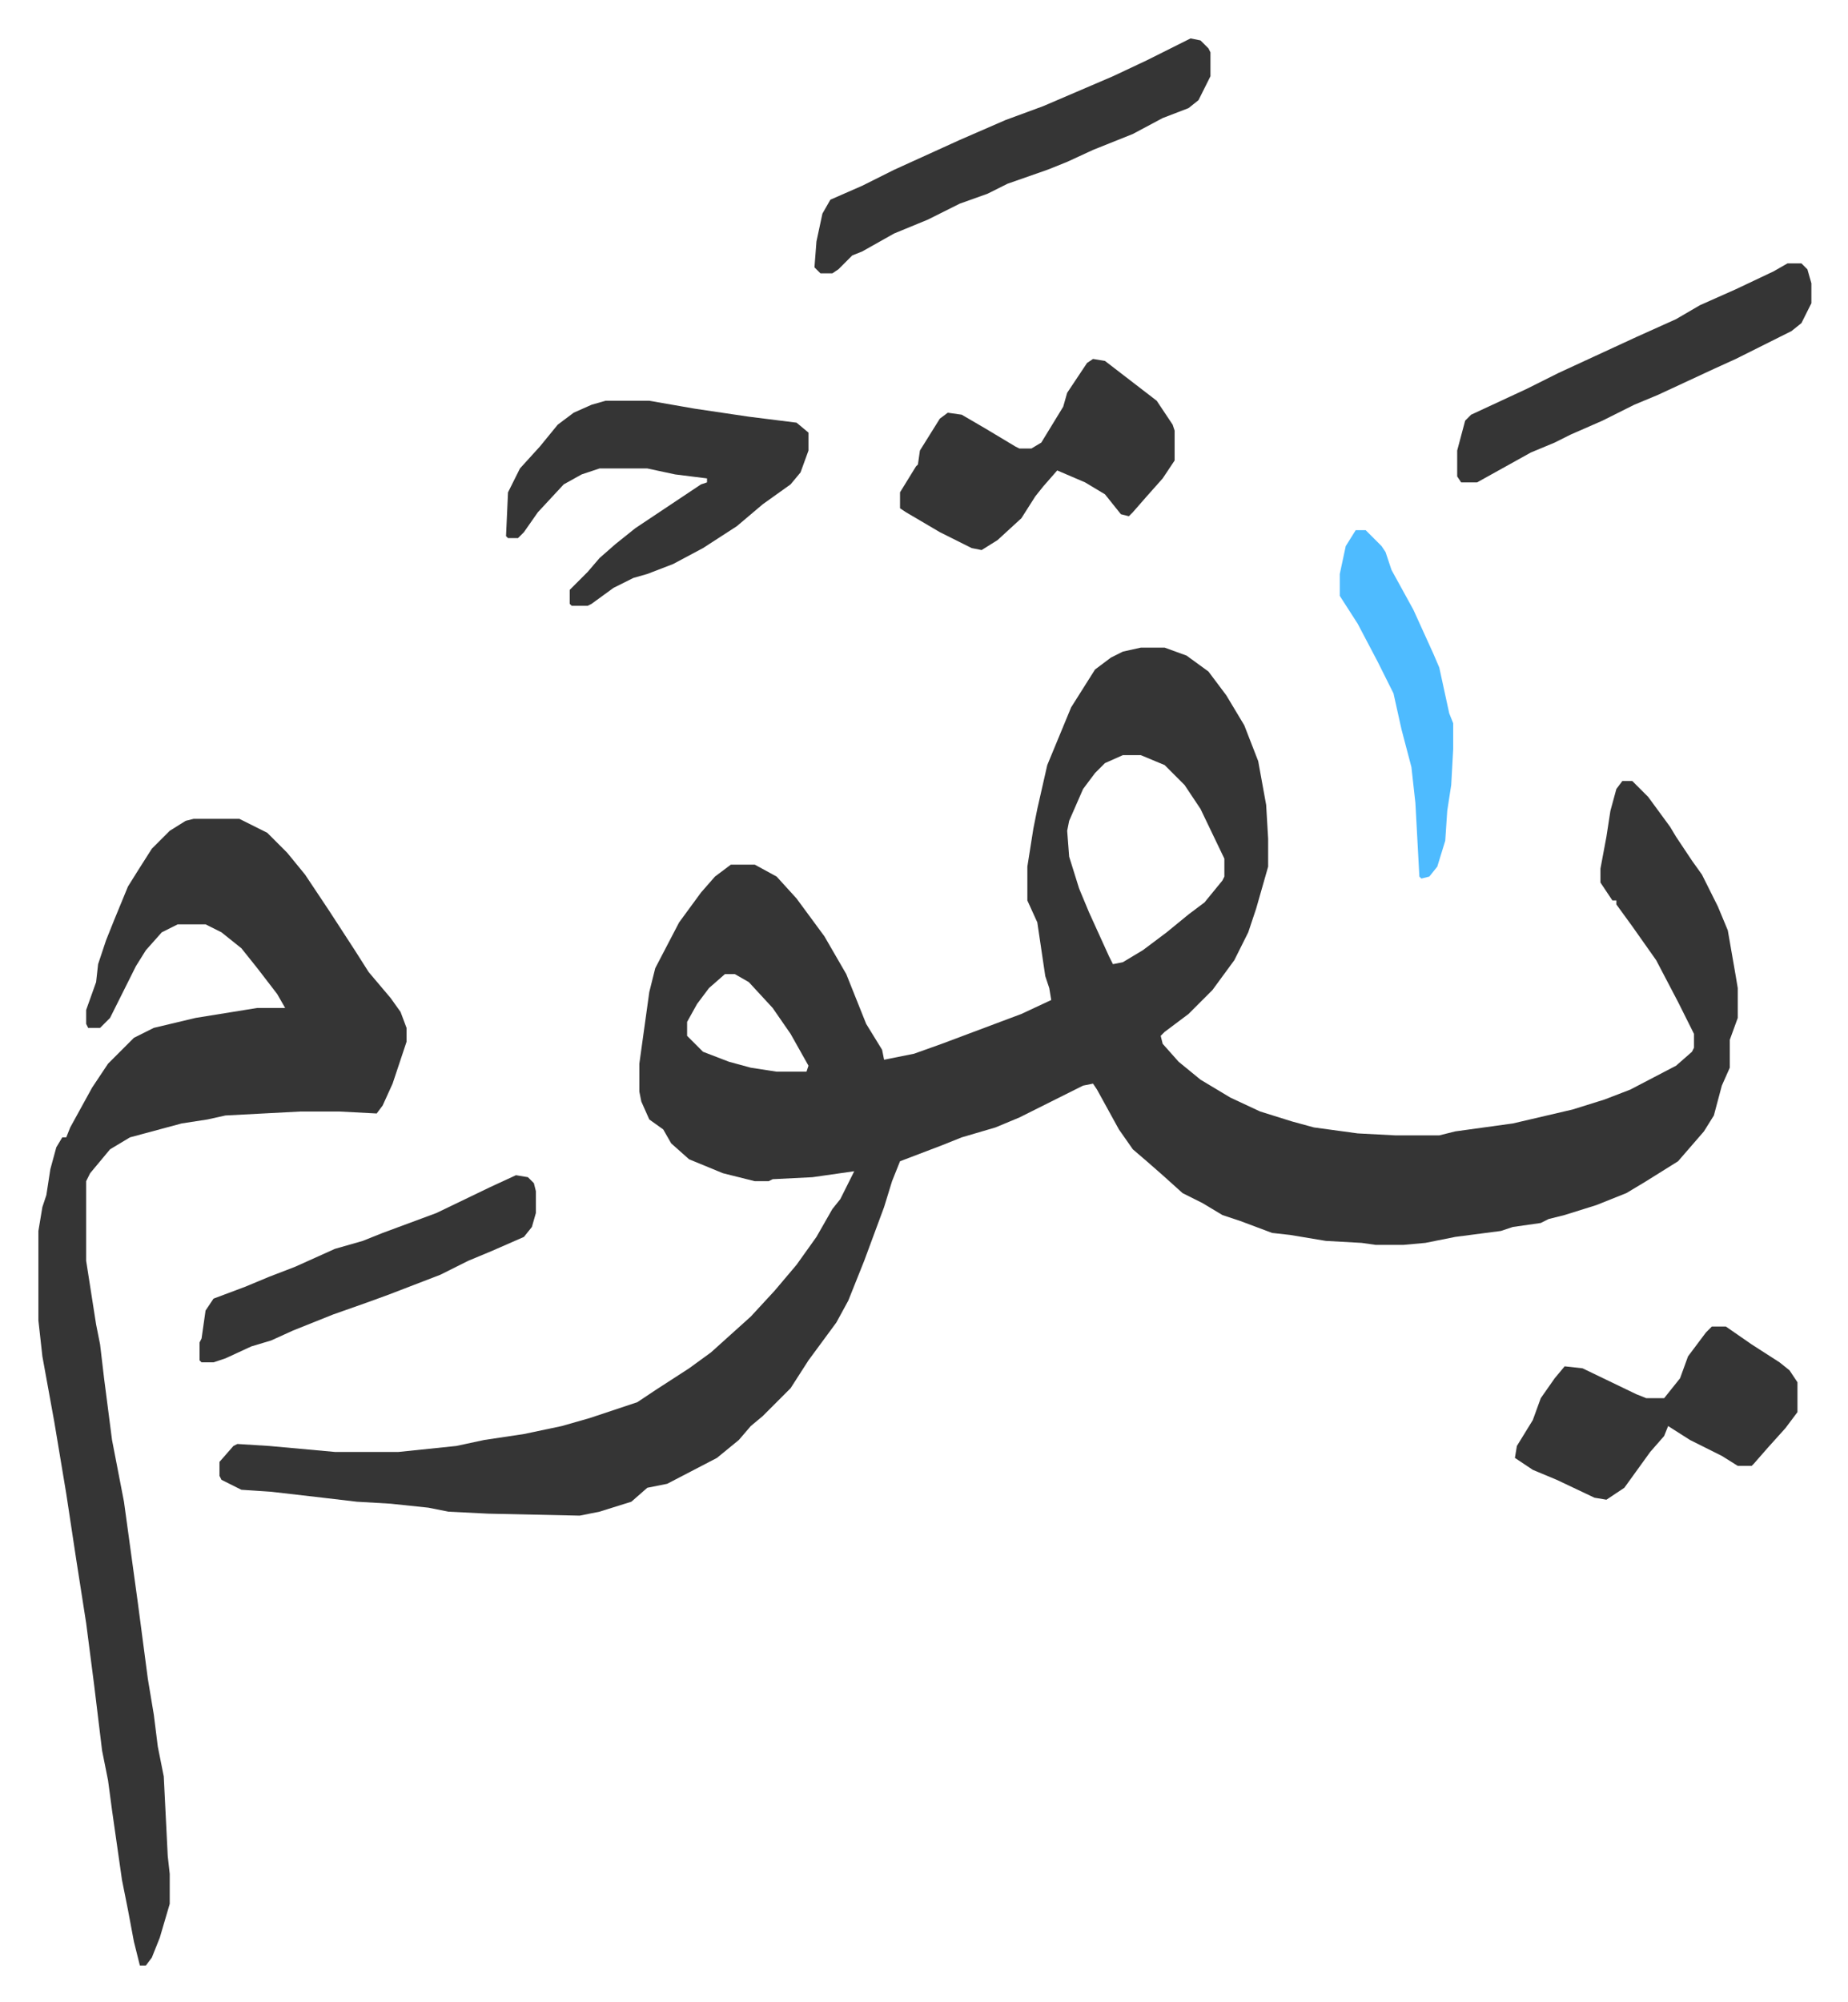<svg xmlns="http://www.w3.org/2000/svg" viewBox="-19.3 321.7 928.7 1005.7">
    <path fill="#353535" id="rule_normal" d="M554 647h12l11 4 11 8 9 12 9 15 7 18 4 22 1 17v14l-6 21-4 12-7 14-11 15-12 12-12 9-2 2 1 4 8 9 11 9 15 9 15 7 16 5 11 3 22 3 19 1h22l8-2 29-4 30-7 16-5 13-5 23-12 8-7 1-2v-7l-8-16-11-21-12-17-8-11v-2h-2l-6-9v-7l3-16 2-13 3-11 3-4h5l8 8 11 15 3 5 8 12 5 7 8 16 5 12 4 23 1 6v15l-4 11v14l-4 9-4 15-5 8-13 15-16 10-10 6-15 6-16 5-8 2-4 2-14 2-6 2-23 3-15 3-11 1h-14l-7-1-18-1-18-3-9-1-16-6-9-3-10-6-10-5-10-9-8-7-7-6-7-10-11-20-2-3-5 1-16 8-16 8-12 5-17 5-10 4-21 8-4 10-4 13-10 27-8 20-6 11-14 19-9 14-14 14-6 5-6 7-11 9-25 13-10 2-8 7-16 5-10 2-46-1-20-1-10-2-19-2-17-1-17-2-26-3-15-1-10-5-1-2v-7l7-8 2-1 16 1 33 3h32l29-3 14-3 20-3 19-4 14-4 24-8 9-6 17-11 11-8 10-9 10-9 12-13 11-13 10-14 8-14 4-5 7-14-21 3-20 1-2 1h-7l-16-4-17-7-9-8-4-7-7-5-4-9-1-5v-14l5-36 3-12 12-23 11-15 7-8 8-6h12l11 6 10 11 14 19 11 19 10 25 8 13 1 5 15-3 14-5 16-6 24-9 15-7-1-6-2-6-4-27-5-11v-17l3-19 2-10 5-22 12-29 12-19 8-6 6-3zm-9 54-9 4-5 5-6 8-7 16-1 5 1 13 5 16 5 12 10 22 2 4 5-1 10-6 12-9 11-9 8-6 9-11 1-2v-9l-12-25-8-12-10-10-12-5zM345 811l-8 7-6 8-5 9v7l8 8 13 5 11 3 13 2h15l1-3-9-16-9-13-12-13-7-4z"/>
    <path fill="#353535" id="rule_normal" d="M78 733h23l14 7 10 10 9 11 12 18 13 20 7 11 11 13 5 7 3 8v7l-3 9-4 12-5 11-3 4-19-1h-19l-38 2-9 2-13 2-26 7-10 6-10 12-2 4v40l5 32 2 10 2 17 4 31 6 31 7 51 5 38 3 18 2 16 2 10 1 5 2 40 1 9v15l-5 17-4 10-3 4h-3l-3-12-3-16-3-15-5-35-2-15-3-15-4-33-4-31-5-32-5-33-6-36-6-33-2-18v-45l2-12 2-6 2-13 3-11 3-5h2l2-5 11-20 8-12 13-13 10-5 21-5 31-5h14l-4-7-10-13-8-10-10-8-8-4H70l-8 4-8 9-5 8-8 16-5 10-5 5h-6l-1-2v-7l5-14 1-9 4-12 4-10 7-17 5-8 7-11 9-9 8-5zm207-210h22l23 4 27 4 24 3 6 5v9l-4 11-5 6-14 10-13 11-17 11-15 8-13 5-7 2-10 5-11 8-2 1h-8l-1-1v-7l9-9 6-7 8-7 10-8 15-10 18-12 3-1v-2l-16-2-14-3h-24l-9 3-9 5-13 14-7 10-3 3h-5l-1-1 1-22 6-12 10-11 9-11 8-6 9-4zm245-21 6 1 13 10 13 10 8 12 1 3v15l-6 9-8 9-7 8-2 2-4-1-8-10-10-6-14-6-7 8-4 5-7 11-12 11-8 5-5-1-16-8-17-10-3-2v-8l8-13 1-1 1-7 10-16 4-3 7 1 12 7 15 9 2 1h6l5-3 11-18 2-7 10-15zm311 486h7l13 9 14 9 5 4 4 6v15l-6 8-9 10-7 8-1 1h-7l-8-5-16-8-11-7-2 5-7 8-13 18-9 6-6-1-19-9-12-5-9-6 1-6 8-13 4-11 7-10 5-6 9 1 27 13 5 2h9l8-10 4-11 9-12zM579 341l5 1 4 4 1 2v12l-6 12-5 4-13 5-15 8-20 8-13 6-10 4-20 7-10 5-14 5-16 8-17 7-16 9-5 2-7 7-3 2h-6l-3-3 1-13 3-14 4-7 16-7 16-8 33-15 23-10 19-7 35-15 17-8 16-8zm300 113h7l3 3 2 7v10l-5 10-5 4-14 7-14 7-11 5-28 13-12 5-16 8-16 7-8 4-12 5-18 10-9 5h-8l-2-3v-13l4-15 3-3 28-13 16-8 26-12 13-6 20-9 12-7 18-8 19-9z"/>
    <path fill="#353535" id="rule_normal" d="m240 912 6 1 3 3 1 4v11l-2 7-4 5-16 7-12 5-14 7-13 5-13 5-11 4-17 6-20 8-11 5-10 3-13 6-6 2h-6l-1-1v-9l1-2 2-14 4-6 16-6 12-5 13-5 20-9 14-4 10-4 27-10 27-13z"/>
    <path fill="#4ebbff" id="rule_madd_normal_2_vowels" d="M662 588h5l8 8 2 3 3 9 11 20 10 22 3 7 5 23 2 5v13l-1 18-2 13-1 15-4 13-4 5-4 1-1-1-2-37-2-18-5-19-4-18-8-16-10-19-9-14v-11l3-14z"/>
</svg>
